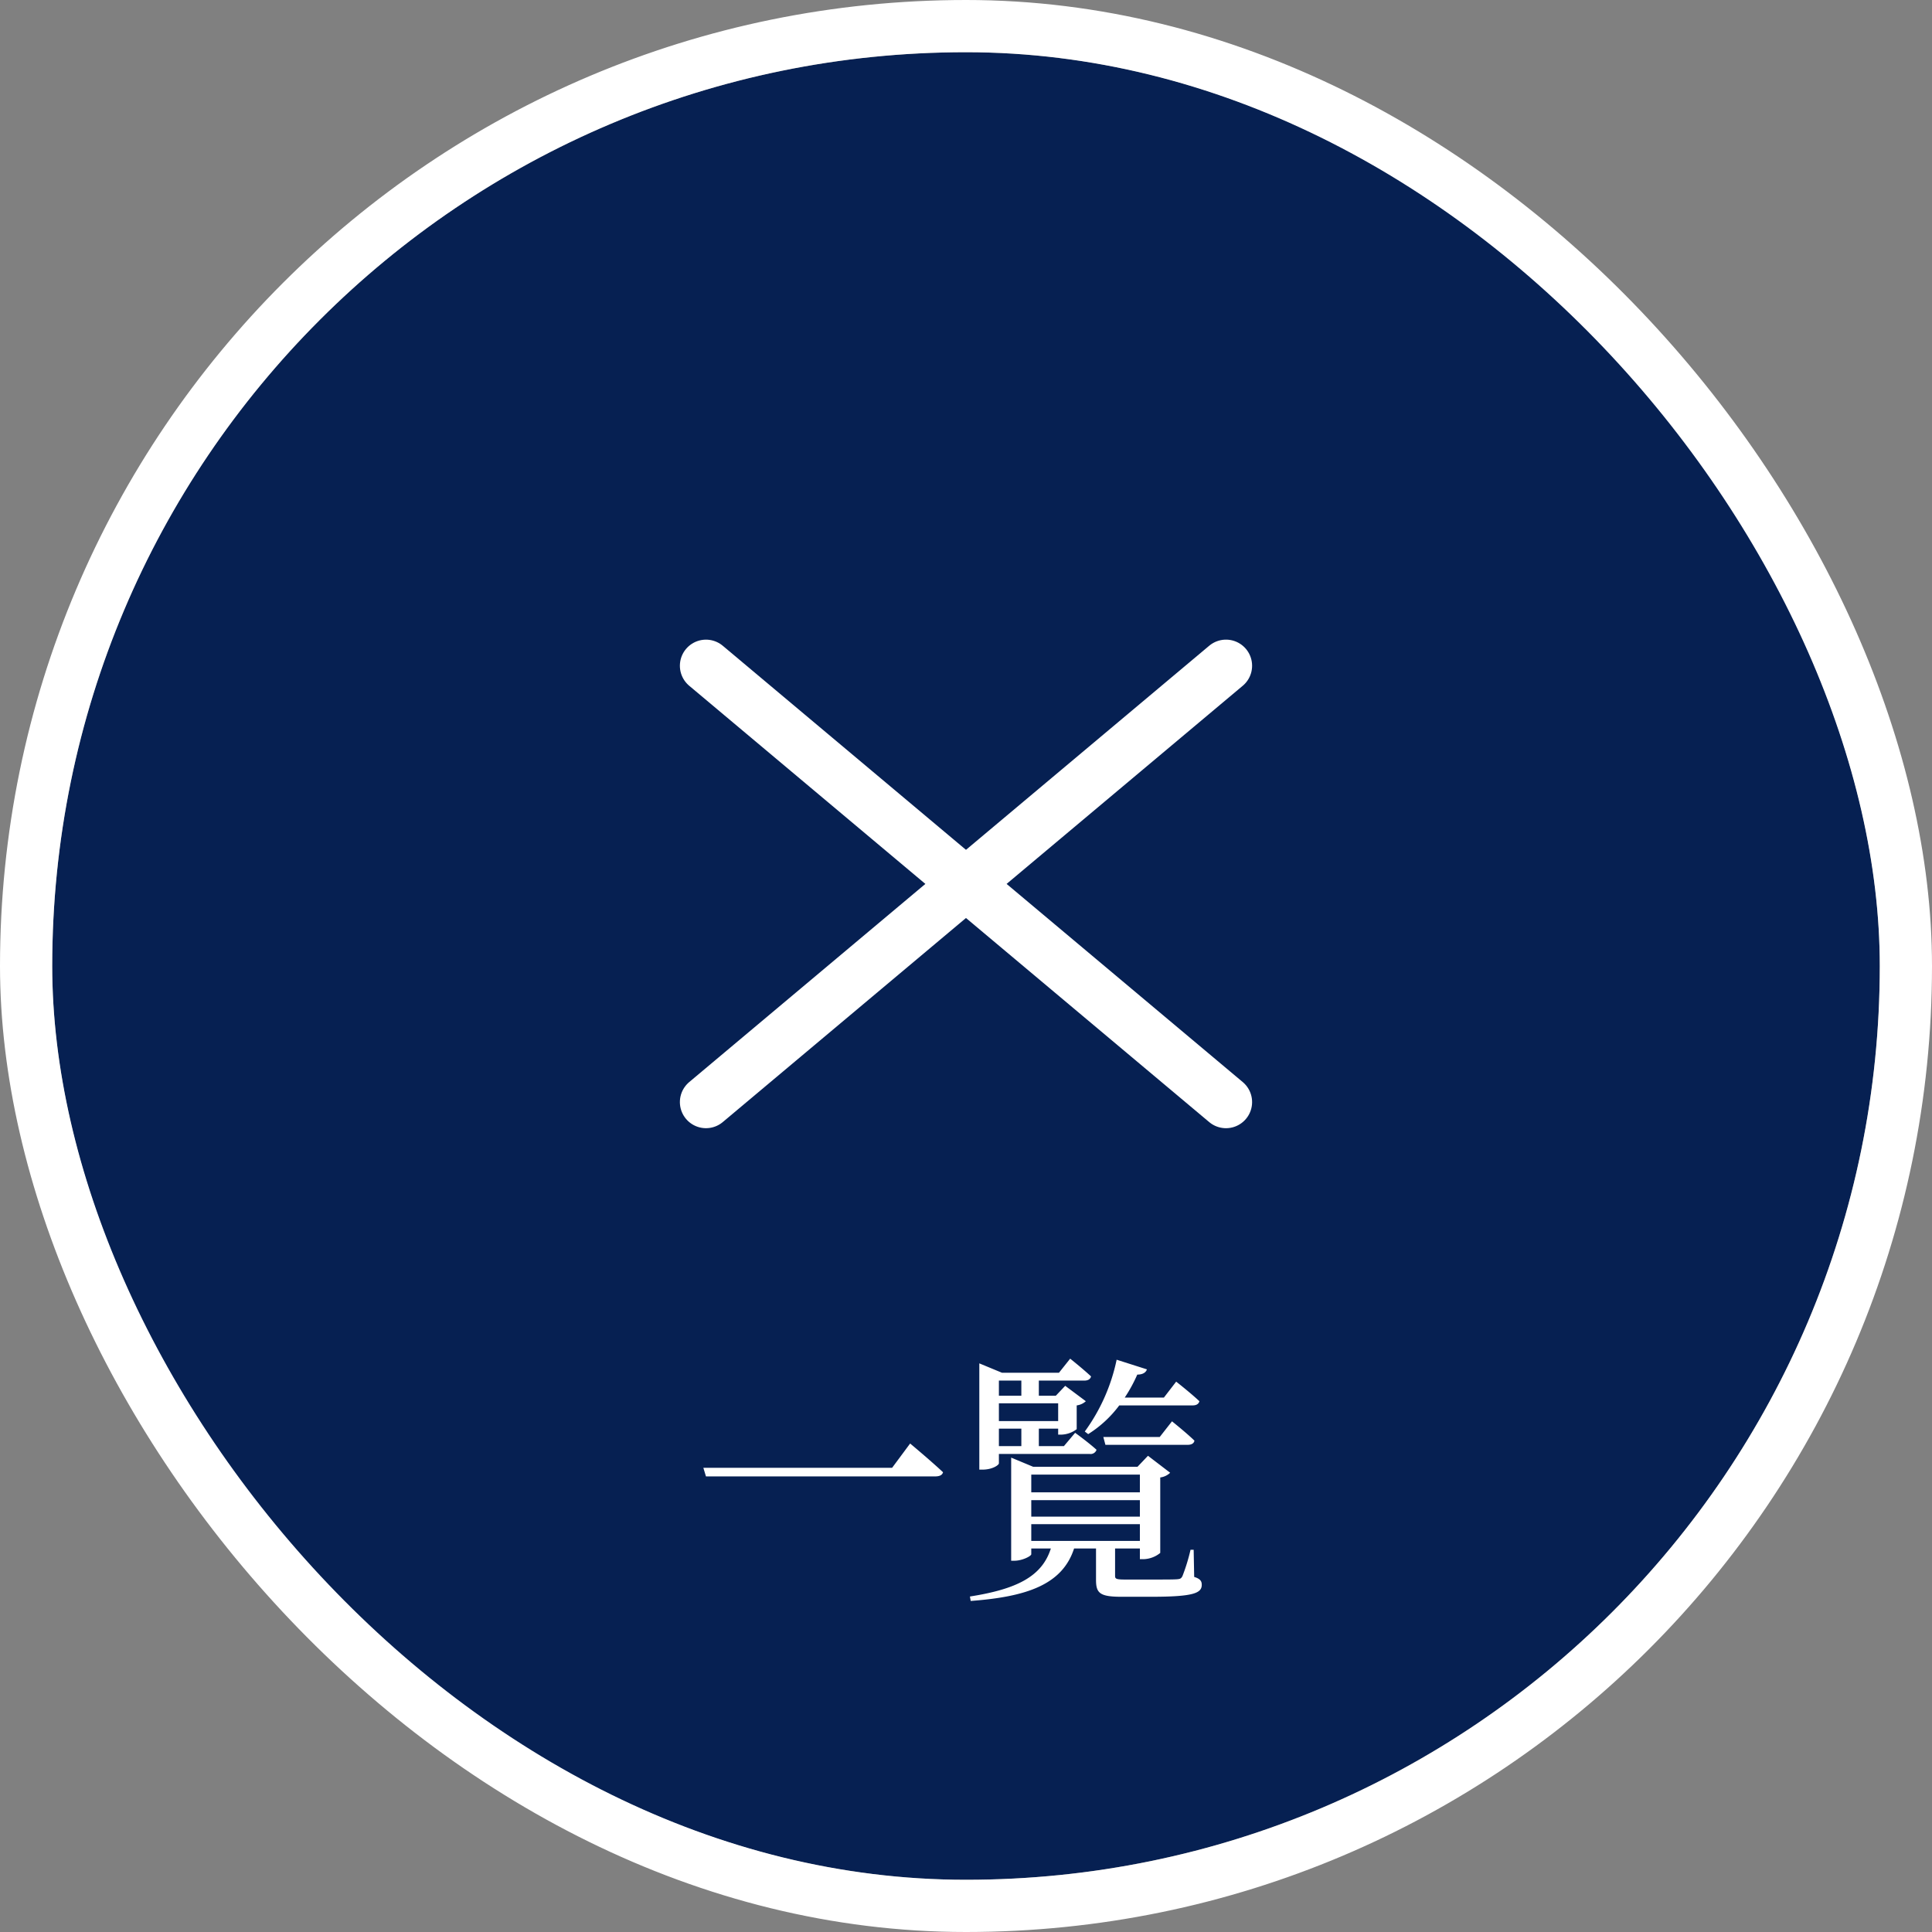 <svg xmlns="http://www.w3.org/2000/svg" width="74" height="74" viewBox="0 0 74 74">
  <rect x="0" y="0" width="74" height="74" fill="#808080" stroke="none"/>
  <g id="menu" transform="translate(2 2)">
    <g id="長方形_101" data-name="長方形 101" fill="#062052" stroke="#fff" stroke-width="2" opacity="0.998">
      <rect width="70" height="70" rx="35" stroke="none"/>
      <rect x="-1" y="-1" width="72" height="72" rx="36" fill="none"/>
    </g>
    <g id="inner" transform="translate(-295.5 -5.5)">
      <path id="パス_1055" data-name="パス 1055" d="M-9.56-4.28l.1.33H-.69c.16,0,.28-.04.31-.16-.48-.45-1.26-1.1-1.26-1.1l-.69.93ZM5.18-5.57a4.4,4.4,0,0,0,1.19-1.1H9.18c.14,0,.23-.05.26-.16-.34-.32-.89-.75-.89-.75l-.47.61H6.58a5.68,5.68,0,0,0,.48-.88c.21,0,.33-.08.37-.2L6.27-8.42A7.138,7.138,0,0,1,5.05-5.67Zm2.74.11H5.76l.08.3H8.99c.14,0,.24-.05.26-.16-.32-.31-.86-.74-.86-.74ZM2.62-7.62v.58H1.76v-.58Zm1.41.87v.68H1.76v-.68ZM2.62-5.11H1.76v-.67h.86Zm-.86.3H5.24a.239.239,0,0,0,.26-.16c-.32-.29-.82-.65-.82-.65l-.43.51H3.29v-.67h.74v.23h.11a1.017,1.017,0,0,0,.6-.21v-.91a.635.635,0,0,0,.35-.16L4.3-7.42l-.36.38H3.29v-.58H5.03c.14,0,.23-.05.26-.16-.31-.29-.8-.68-.8-.68l-.43.54H1.88l-.87-.36v4.07h.12c.39,0,.63-.18.63-.24ZM3-2.12H7.16v.64H3Zm4.16-1.9v.68H3v-.68Zm0,1.61H3v-.63H7.16ZM9.22-1.14H9.1A7.182,7.182,0,0,1,8.79-.13c-.05.09-.08.11-.22.12S8.07,0,7.63,0H6.59c-.34,0-.38-.03-.38-.14V-1.19h.95v.41h.13a1.055,1.055,0,0,0,.65-.24V-3.91a.673.673,0,0,0,.38-.18l-.85-.65-.4.42h-4l-.84-.35V-.72h.12C2.66-.72,3-.9,3-.97v-.22h.75C3.41-.11,2.43.37.65.65L.68.82C2.82.66,4.19.2,4.64-1.19h.84V.01c0,.51.14.65.98.65H7.59C9.22.66,9.53.52,9.53.2c0-.14-.06-.23-.29-.3Z" transform="translate(330 64)" fill="#fff"/>
      <g id="line" transform="translate(1 5)">
        <line id="線_13" data-name="線 13" x2="19" transform="translate(323.5 32.5)" fill="none" stroke="#fff" stroke-linecap="round" stroke-width="2" opacity="0"/>
        <line id="線_44" data-name="線 44" x2="2" transform="translate(316.5 32.5)" fill="none" stroke="#fff" stroke-linecap="round" stroke-width="2" opacity="0"/>
        <line id="線_46" data-name="線 46" x2="26" transform="translate(319.541 24) rotate(40)" fill="none" stroke="#fff" stroke-linecap="round" stroke-width="2"/>
        <line id="線_47" data-name="線 47" x2="26" transform="translate(319.541 40.712) rotate(-40)" fill="none" stroke="#fff" stroke-linecap="round" stroke-width="2"/>
      </g>
    </g>
  </g>
</svg>
